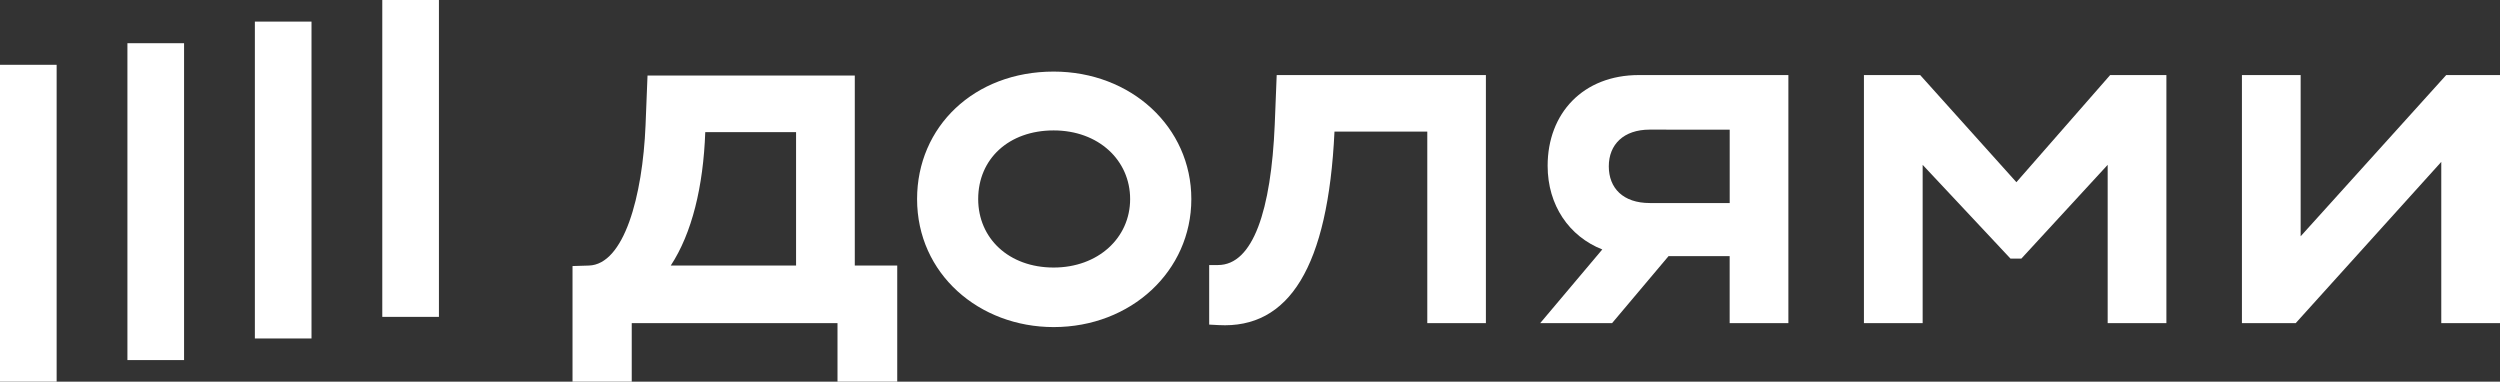 <?xml version="1.0" encoding="UTF-8"?> <svg xmlns:xlink="http://www.w3.org/1999/xlink" xmlns="http://www.w3.org/2000/svg" width="131" height="20" viewBox="0 0 131 20" fill="none"><rect x="0" y="0" width="131" height="20" fill="#333333" stroke="none"/> <path d="M23 0H20.032V16.604H23V0Z" fill="#FFFFFF"></path> <path d="M2.968 3.396H0V20H2.968V3.396Z" fill="#FFFFFF"></path> <path d="M9.645 2.264H6.677V18.868H9.645V2.264Z" fill="#FFFFFF"></path> <path d="M16.323 1.132H13.355V17.736H16.323V1.132Z" fill="#FFFFFF"></path> <path d="M105.659 9.547L100.617 3.933H97.67V16.931H100.747V8.638L105.35 13.551H105.919L110.442 8.638V16.931H113.519V3.933H110.572L105.659 9.547Z" fill="#FFFFFF"></path> <path d="M128.181 3.933L120.554 12.381V3.933H117.477V16.931H120.296L127.923 8.483V16.931H131V3.933H128.181Z" fill="#FFFFFF"></path> <path d="M81.096 8.689C81.096 10.758 82.225 12.389 83.96 13.072L80.707 16.931H84.474L87.432 13.421H90.634V16.931H93.711V3.933H85.877C82.956 3.933 81.096 5.934 81.096 8.689ZM90.636 6.796V10.639H86.448C85.05 10.639 84.301 9.859 84.301 8.716C84.301 7.572 85.076 6.792 86.448 6.792L90.636 6.796Z" fill="#FFFFFF"></path> <path d="M66.796 6.533C66.607 11.003 65.666 13.888 63.822 13.888H63.361V17.009L63.852 17.035C67.549 17.241 69.592 13.992 69.927 6.896H74.79V16.931H77.861V3.933H66.899L66.796 6.533Z" fill="#FFFFFF"></path> <path d="M55.211 3.751C51.049 3.751 48.055 6.637 48.055 10.431C48.055 14.356 51.313 17.139 55.211 17.139C59.271 17.139 62.426 14.201 62.426 10.431C62.426 6.661 59.271 3.751 55.211 3.751ZM55.211 14.019C52.859 14.019 51.257 12.485 51.257 10.431C51.257 8.326 52.861 6.834 55.211 6.834C57.561 6.834 59.219 8.394 59.219 10.431C59.219 12.468 57.539 14.019 55.211 14.019Z" fill="#FFFFFF"></path> <path d="M44.791 3.958H33.93L33.827 6.557C33.672 10.302 32.697 13.864 30.853 13.915L30 13.941V20H33.103V16.933H43.885V20H47.015V13.915H44.791V3.958ZM41.714 13.915H35.147C36.258 12.226 36.853 9.782 36.956 6.923H41.714V13.915Z" fill="#FFFFFF"></path> </svg> 